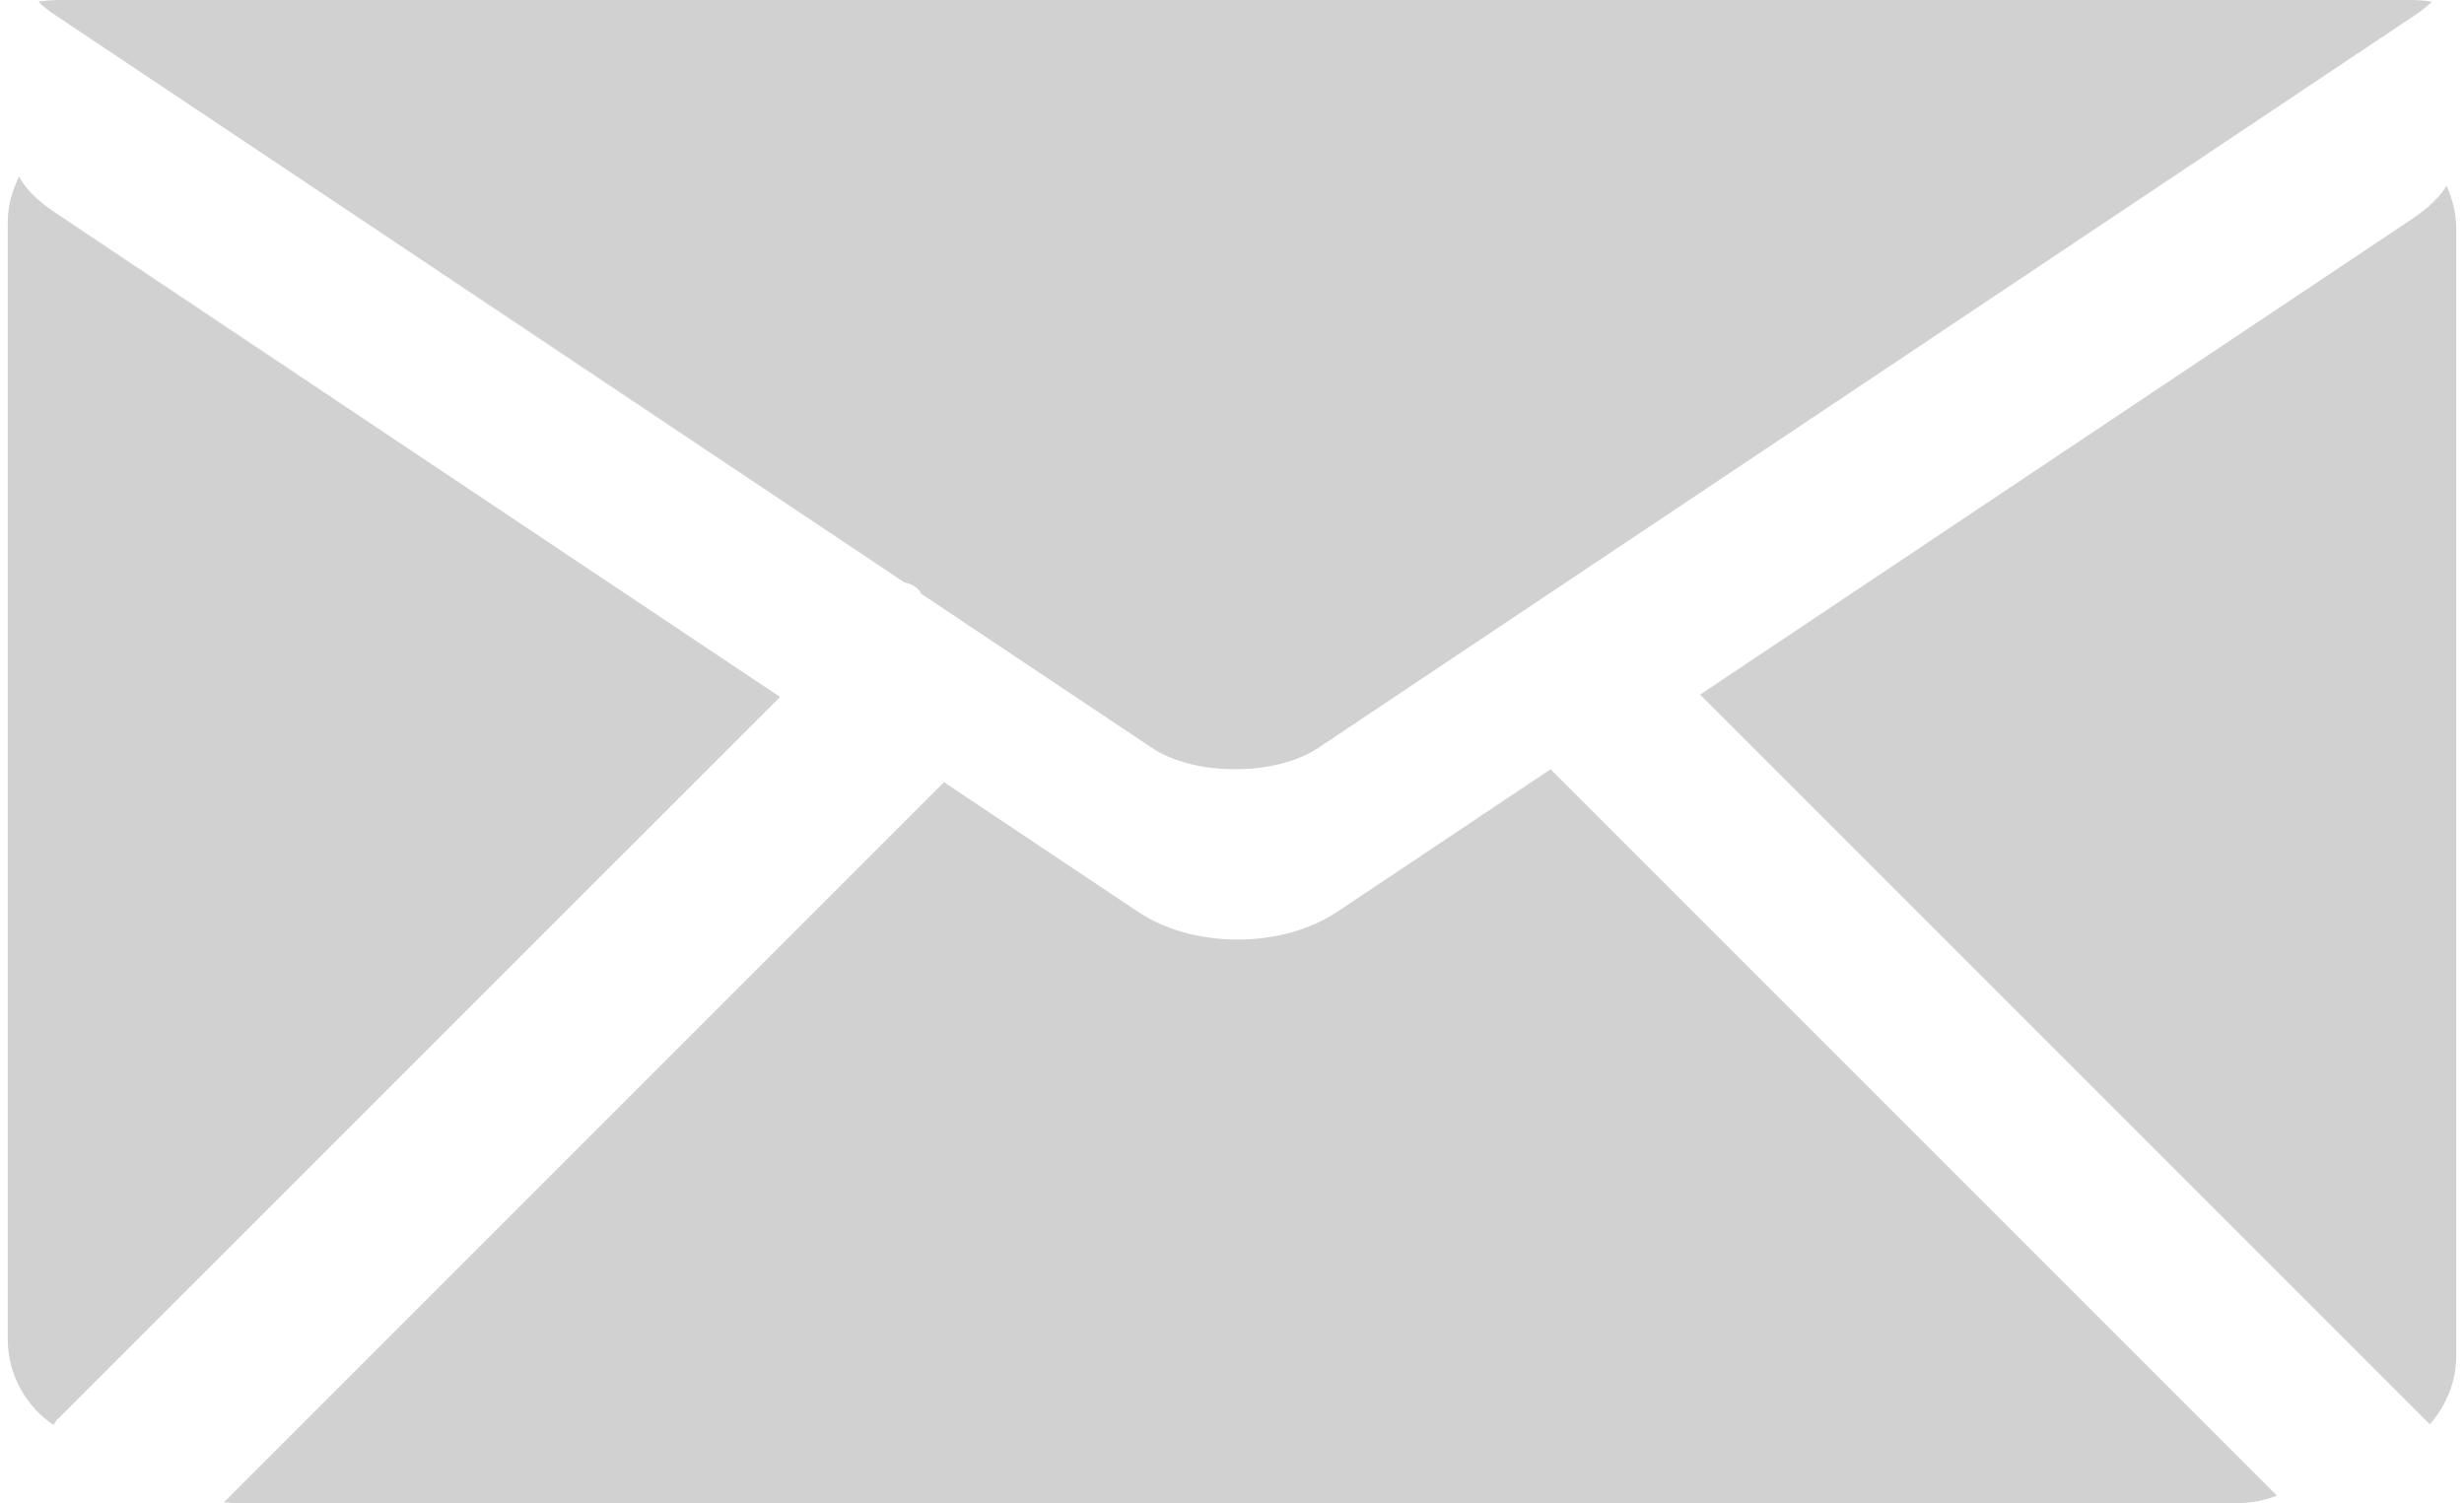 <svg xmlns:x="http://ns.adobe.com/Extensibility/1.0/" xmlns:i="http://ns.adobe.com/AdobeIllustrator/10.0/" xmlns:graph="http://ns.adobe.com/Graphs/1.0/" xmlns="http://www.w3.org/2000/svg" xmlns:xlink="http://www.w3.org/1999/xlink" version="1.1" x="0px" y="0px" viewBox="0 0 100 61.386" enable-background="new 0 0 100 61.386" xml:space="preserve" aria-hidden="true" width="100px" height="61px" style="fill:url(#CerosGradient_id5ac101c0e);"><defs><linearGradient class="cerosgradient" data-cerosgradient="true" id="CerosGradient_id5ac101c0e" gradientUnits="userSpaceOnUse" x1="50%" y1="100%" x2="50%" y2="0%"><stop offset="0%" stop-color="#D1D1D1"/><stop offset="100%" stop-color="#D1D1D1"/></linearGradient><linearGradient/></defs><switch><g i:extraneous="self"><path fill="#000000" d="M36.613,23.784c0.209,0.041,0.41,0.124,0.573,0.286c0.053,0.053,0.077,0.118,0.118,0.179l9.422,6.294    c1.749,1.167,5.051,1.167,6.802,0l44.76-29.906c0.346-0.232,0.569-0.421,0.717-0.565C98.803,0.032,98.512,0,98.092,0H2.162    c-0.418,0-0.71,0.032-0.909,0.071C1.397,0.216,1.62,0.404,1.97,0.637L36.613,23.784z" style="fill:url(#CerosGradient_id5ac101c0e);"/><path fill="#000000" d="M2.006,57.996L31.54,28.465L1.927,8.678C1.14,8.151,0.7,7.658,0.461,7.215C0.179,7.783,0,8.416,0,9.094    v45.602c0,1.454,0.744,2.744,1.871,3.507C1.911,58.13,1.946,58.058,2.006,57.996z" style="fill:url(#CerosGradient_id5ac101c0e);"/><path fill="#000000" d="M99.602,7.589C99.35,8.003,98.92,8.458,98.197,8.94L69.118,28.37L98.92,58.173    c0.662-0.754,1.08-1.729,1.08-2.805V9.356C100,8.727,99.852,8.129,99.602,7.589z" style="fill:url(#CerosGradient_id5ac101c0e);"/><path fill="#000000" d="M63.012,31.419l-8.706,5.815c-1.099,0.735-2.548,1.14-4.076,1.14c-1.53,0-2.979-0.403-4.078-1.14    l-7.913-5.288L8.835,61.349c0.121,0.011,0.235,0.037,0.355,0.037h81.938c0.545,0,1.065-0.114,1.547-0.303L63.012,31.419z" style="fill:url(#CerosGradient_id5ac101c0e);"/></g></switch></svg>